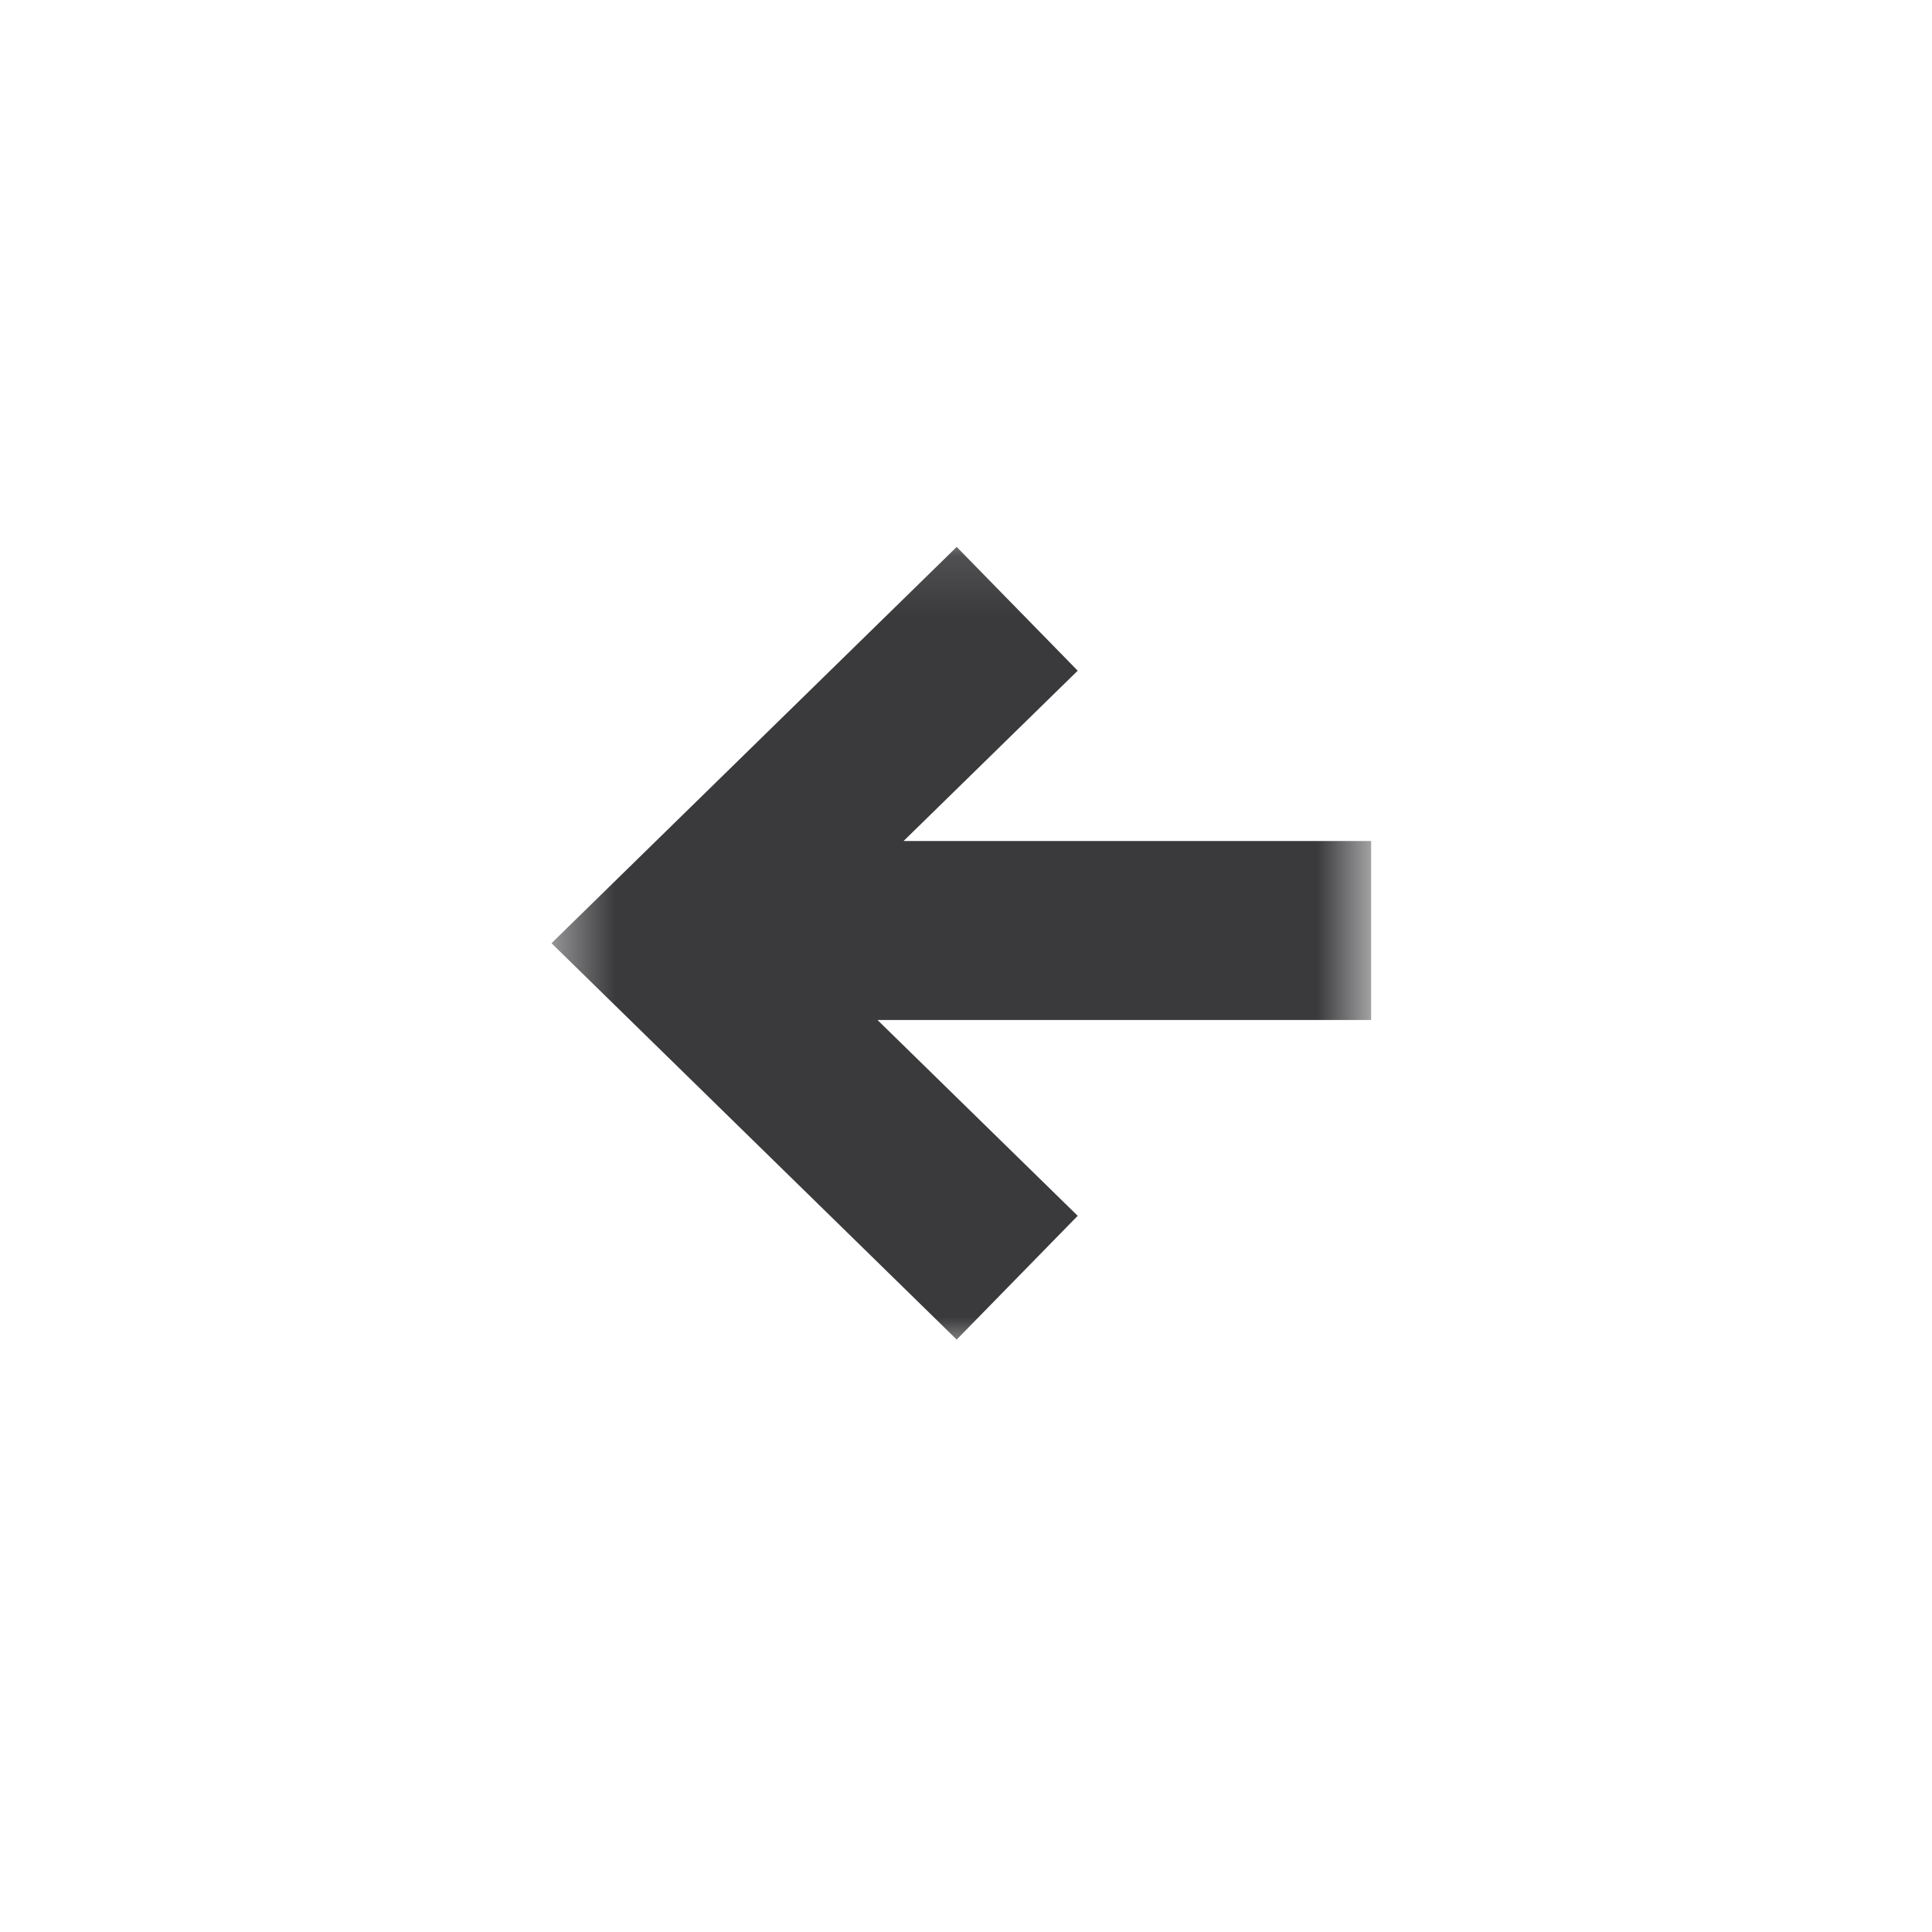<svg width="33" height="33" viewBox="0 0 33 33" fill="none" xmlns="http://www.w3.org/2000/svg">
<g clip-path="url(#clip0_57_6379)">
<g clip-path="url(#clip1_57_6379)">
<mask id="mask0_57_6379" style="mask-type:luminance" maskUnits="userSpaceOnUse" x="9" y="9" width="15" height="15">
<path d="M9.42 9.112V23.112H23.42V9.112H9.42Z" fill="white"/>
</mask>
<g mask="url(#mask0_57_6379)">
<path d="M16.341 22.881L18.408 20.767L14.988 17.422H23.42V14.365H15.434L18.408 11.456L16.341 9.342L9.42 16.111L16.341 22.881Z" fill="#3A3A3C"/>
</g>
</g>
</g>
<defs>
<clipPath id="clip0_57_6379">
<rect width="32" height="32" fill="white" transform="translate(0.42 0.112)"/>
</clipPath>
<clipPath id="clip1_57_6379">
<rect width="32" height="32" fill="white" transform="translate(0.42 0.112)"/>
</clipPath>
</defs>
</svg>
